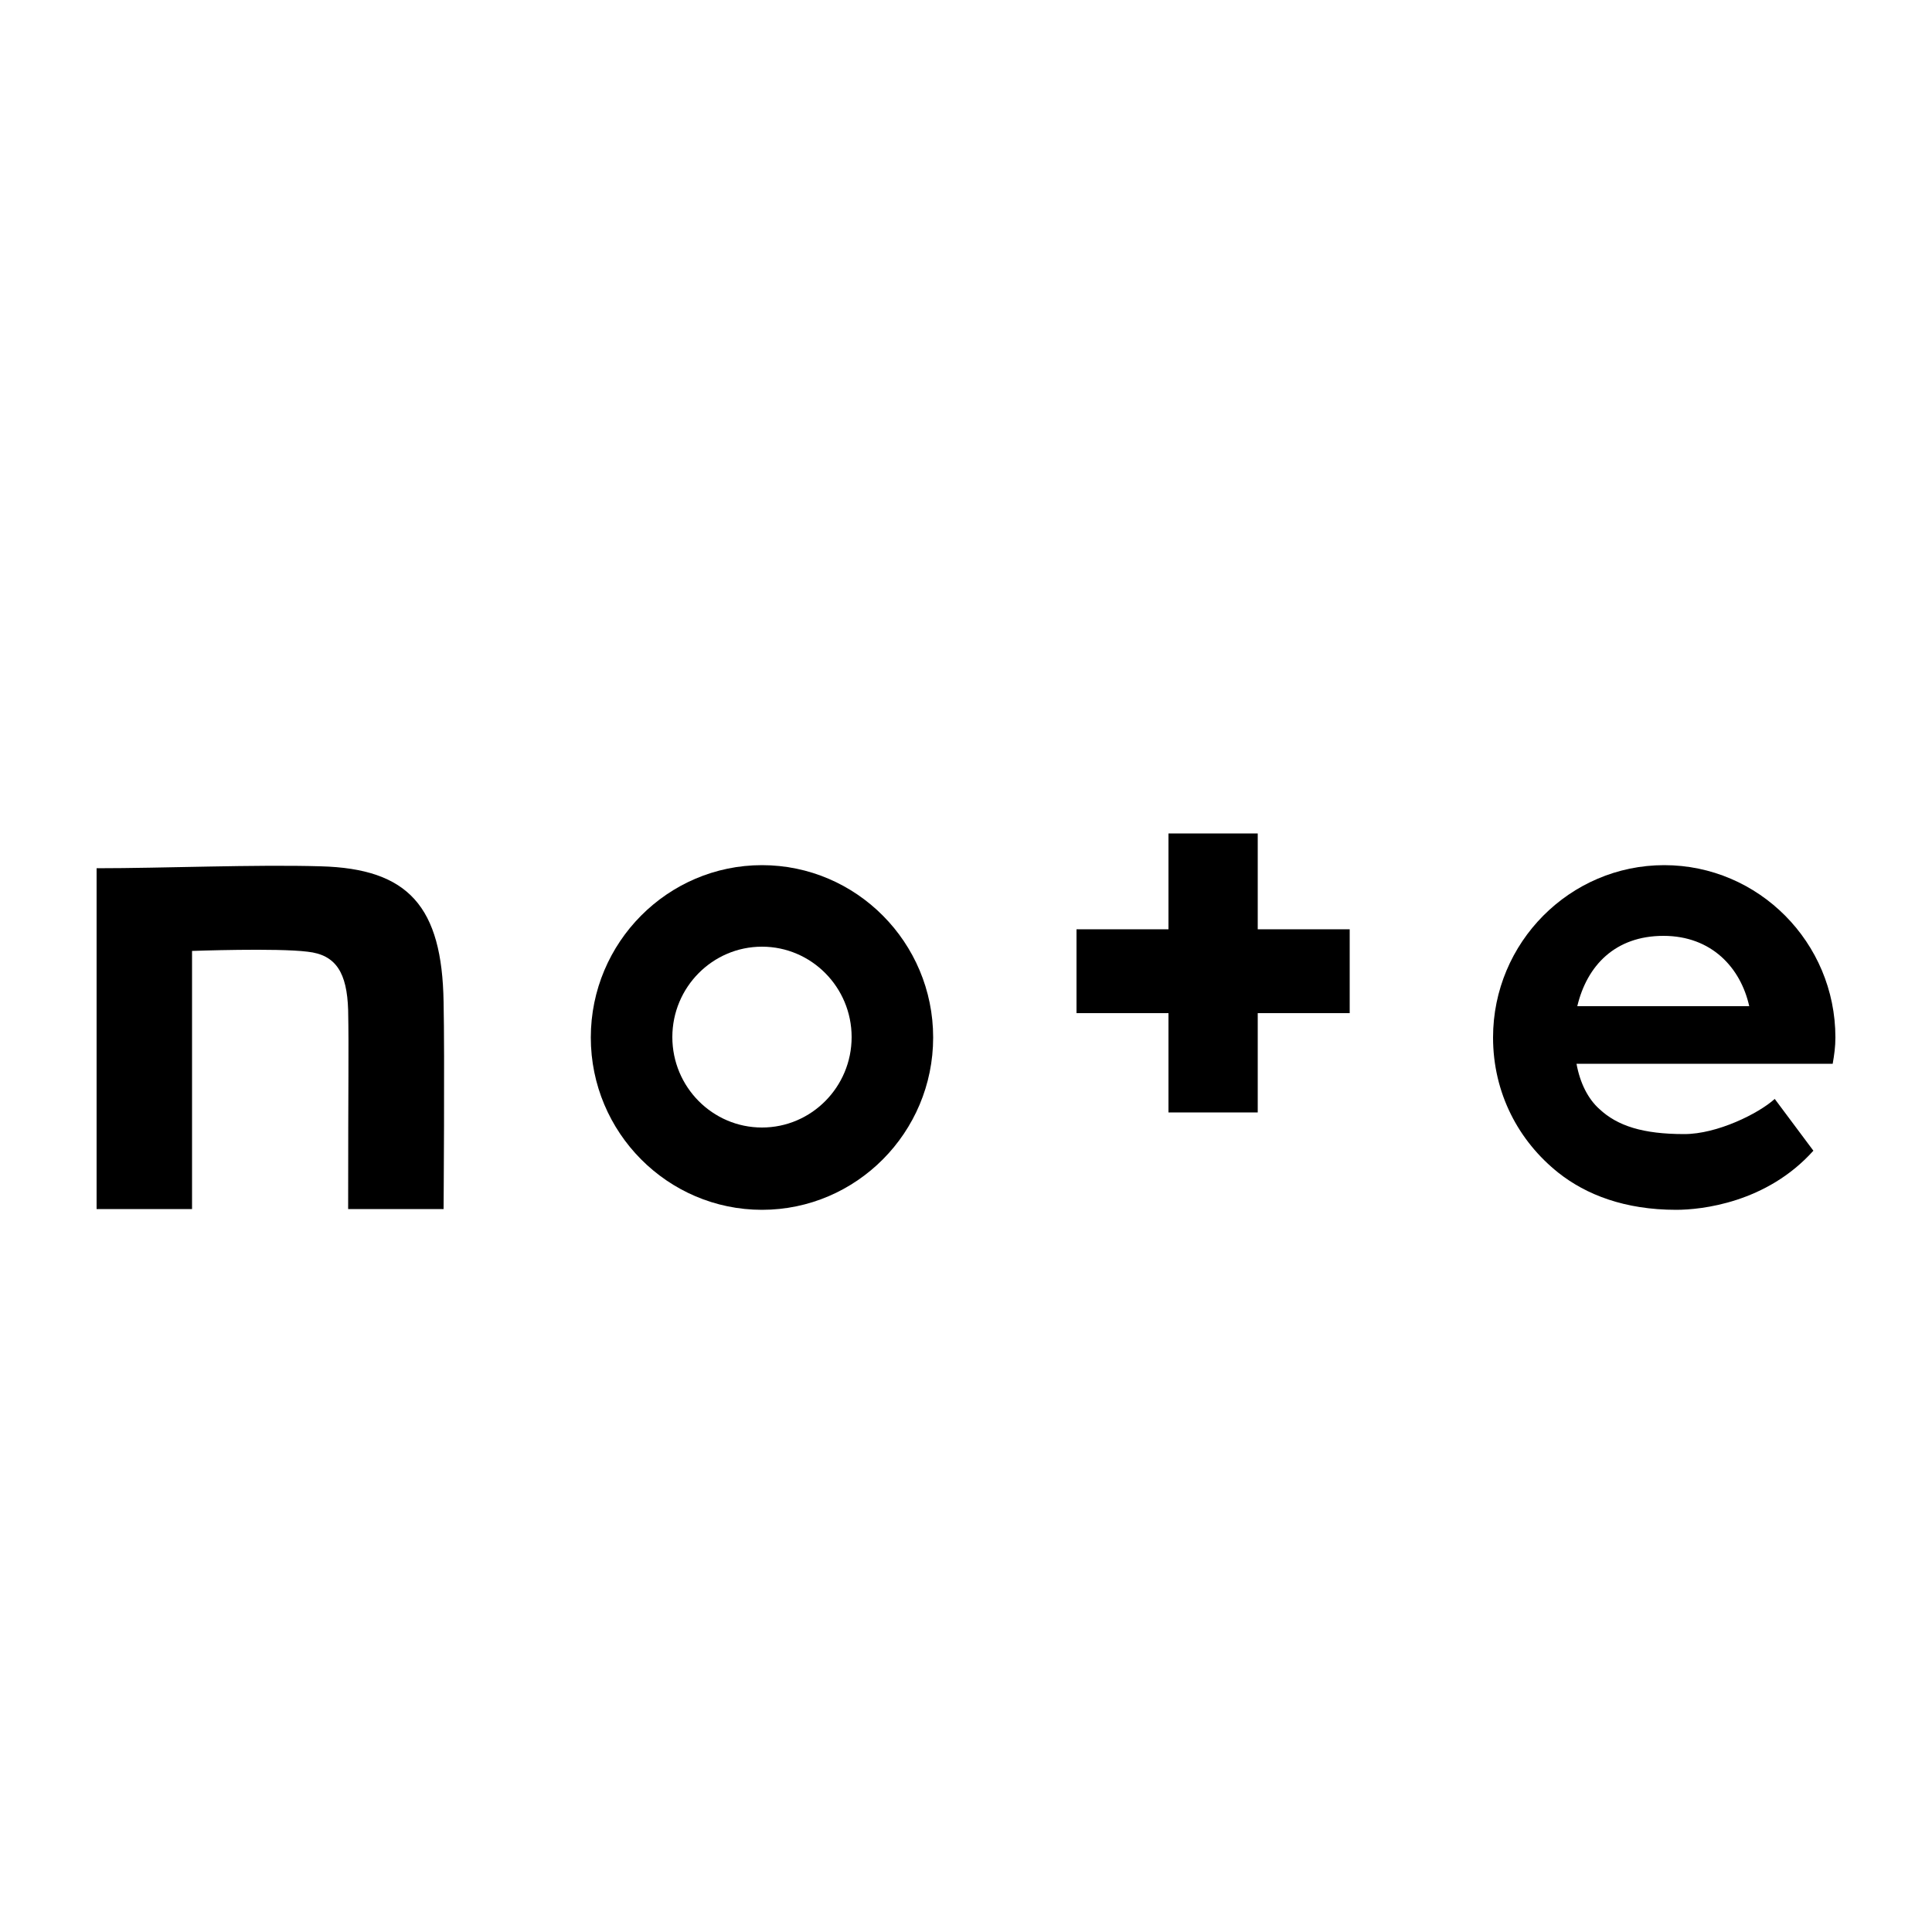 <?xml version="1.0" encoding="UTF-8"?><svg id="_レイヤー_1" xmlns="http://www.w3.org/2000/svg" viewBox="0 0 50 50"><path d="M8.3,22.42c-1.7-.05-4.07.05-5.8.05v8.82h2.47v-6.68s2.2-.08,2.99.02c.74.08,1.02.55,1.05,1.51.02,1.09,0,1.67,0,5.15h2.47s.03-3.98,0-5.36c-.04-2.46-.9-3.45-3.18-3.51Z"/><path d="M19.72,22.39c-2.44,0-4.43,2-4.43,4.46s1.99,4.46,4.43,4.46,4.43-2,4.43-4.46-1.99-4.46-4.43-4.46ZM19.72,29.18c-1.28,0-2.32-1.05-2.32-2.34s1.04-2.34,2.32-2.34,2.32,1.05,2.32,2.34-1.04,2.34-2.32,2.34Z"/><path d="M47.5,26.85c0-2.46-1.99-4.46-4.43-4.46s-4.43,2-4.43,4.46c0,1.44.66,2.68,1.69,3.5.72.57,1.72.96,3.05.96.65,0,2.34-.18,3.55-1.53l-1-1.34c-.42.38-1.49.91-2.34.91-1.07,0-1.73-.21-2.2-.65-.29-.26-.5-.67-.59-1.17h6.63c.04-.23.07-.44.07-.68ZM40.82,26.04c.25-1.05.98-1.82,2.23-1.82s2,.83,2.22,1.82h-4.46Z"/><path d="M32.55,21.57h-2.31v2.48h-2.38v2.17h2.38v2.57h2.31v-2.57h2.38v-2.17h-2.38v-2.48Z"/></svg>
